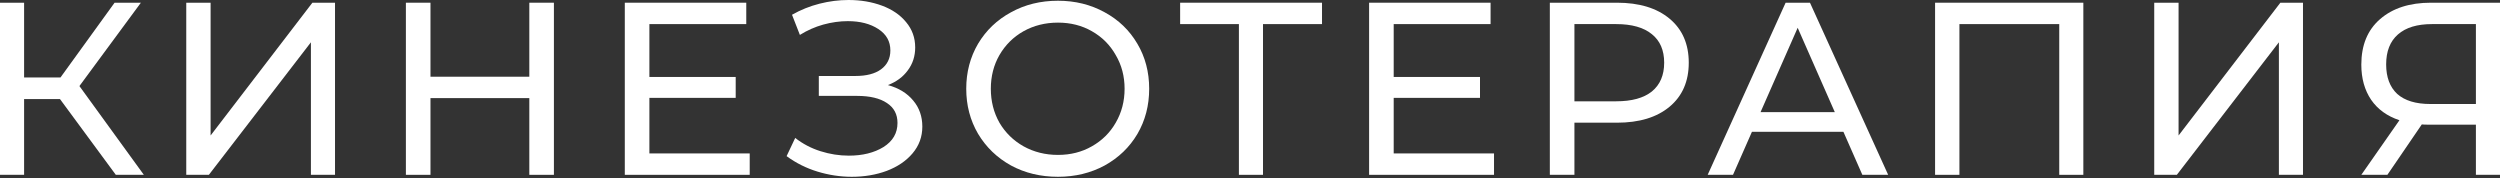 <?xml version="1.0" encoding="UTF-8"?> <svg xmlns="http://www.w3.org/2000/svg" width="814" height="58" viewBox="0 0 814 58" fill="none"><rect x="0" y="0" width="814" height="58" fill="#333333" stroke="none"/> <path d="M19.535 32.264H7.846V56.922H0V0.881H7.846V25.219H19.695L37.308 0.881H45.874L25.859 28.021L46.835 56.922H37.708L19.535 32.264Z" fill="white"></path> <path d="M60.645 0.881H68.571V44.113L101.715 0.881H109.081V56.922H101.235V13.77L68.01 56.922H60.645V0.881Z" fill="white"></path> <path d="M180.353 0.881V56.922H172.347V31.944H140.163V56.922H132.157V0.881H140.163V24.979H172.347V0.881H180.353Z" fill="white"></path> <path d="M244.105 49.957V56.922H203.435V0.881H242.985V7.846H211.441V25.059H239.542V31.864H211.441V49.957H244.105Z" fill="white"></path> <path d="M289.102 27.701C292.624 28.661 295.373 30.343 297.348 32.744C299.323 35.093 300.31 37.921 300.31 41.231C300.31 44.54 299.243 47.449 297.108 49.957C295.026 52.412 292.224 54.307 288.702 55.641C285.232 56.922 281.443 57.563 277.333 57.563C273.597 57.563 269.888 57.002 266.205 55.881C262.522 54.761 259.16 53.079 256.117 50.838L258.919 44.913C261.375 46.835 264.123 48.276 267.166 49.236C270.208 50.197 273.277 50.678 276.372 50.678C280.856 50.678 284.619 49.743 287.661 47.876C290.703 45.954 292.224 43.339 292.224 40.03C292.224 37.201 291.077 35.039 288.782 33.545C286.487 31.997 283.257 31.223 279.094 31.223H266.605V24.738H278.534C282.11 24.738 284.885 24.018 286.86 22.577C288.888 21.082 289.902 19.027 289.902 16.412C289.902 13.477 288.595 11.155 285.98 9.447C283.364 7.739 280.055 6.885 276.052 6.885C273.437 6.885 270.768 7.259 268.046 8.006C265.378 8.753 262.842 9.874 260.441 11.368L257.879 4.804C260.707 3.202 263.696 2.001 266.845 1.201C269.994 0.4 273.143 0 276.292 0C280.242 0 283.871 0.614 287.18 1.841C290.49 3.069 293.105 4.857 295.026 7.205C297.001 9.554 297.988 12.303 297.988 15.451C297.988 18.28 297.188 20.762 295.587 22.897C294.039 25.032 291.877 26.633 289.102 27.701Z" fill="white"></path> <path d="M344.471 57.563C338.814 57.563 333.716 56.335 329.18 53.88C324.643 51.371 321.067 47.929 318.452 43.552C315.89 39.176 314.609 34.292 314.609 28.901C314.609 23.511 315.89 18.627 318.452 14.251C321.067 9.874 324.643 6.458 329.18 4.003C333.716 1.494 338.814 0.24 344.471 0.24C350.075 0.24 355.146 1.494 359.682 4.003C364.219 6.458 367.768 9.874 370.33 14.251C372.892 18.574 374.173 23.457 374.173 28.901C374.173 34.346 372.892 39.256 370.33 43.632C367.768 47.956 364.219 51.371 359.682 53.88C355.146 56.335 350.075 57.563 344.471 57.563ZM344.471 50.437C348.581 50.437 352.263 49.503 355.519 47.635C358.828 45.767 361.417 43.205 363.285 39.95C365.206 36.641 366.167 32.958 366.167 28.901C366.167 24.845 365.206 21.189 363.285 17.933C361.417 14.624 358.828 12.036 355.519 10.168C352.263 8.299 348.581 7.365 344.471 7.365C340.361 7.365 336.625 8.299 333.263 10.168C329.954 12.036 327.338 14.624 325.417 17.933C323.549 21.189 322.615 24.845 322.615 28.901C322.615 32.958 323.549 36.641 325.417 39.95C327.338 43.205 329.954 45.767 333.263 47.635C336.625 49.503 340.361 50.437 344.471 50.437Z" fill="white"></path> <path d="M430.446 7.846H411.232V56.922H403.386V7.846H384.252V0.881H430.446V7.846Z" fill="white"></path> <path d="M486.451 49.957V56.922H445.781V0.881H485.33V7.846H453.786V25.059H481.887V31.864H453.786V49.957H486.451Z" fill="white"></path> <path d="M526.483 0.881C533.742 0.881 539.453 2.615 543.616 6.085C547.779 9.554 549.861 14.331 549.861 20.415C549.861 26.5 547.779 31.276 543.616 34.746C539.453 38.215 533.742 39.95 526.483 39.95H512.633V56.922H504.627V0.881H526.483ZM526.243 32.984C531.314 32.984 535.183 31.917 537.852 29.782C540.521 27.594 541.855 24.471 541.855 20.415C541.855 16.359 540.521 13.263 537.852 11.128C535.183 8.94 531.314 7.846 526.243 7.846H512.633V32.984H526.243Z" fill="white"></path> <path d="M600.214 42.912H570.432L564.267 56.922H556.021L581.4 0.881H589.326L614.785 56.922H606.378L600.214 42.912ZM597.412 36.507L585.323 9.047L573.234 36.507H597.412Z" fill="white"></path> <path d="M678.337 0.881V56.922H670.491V7.846H637.987V56.922H630.061V0.881H678.337Z" fill="white"></path> <path d="M701.417 0.881H709.343V44.113L742.487 0.881H749.853V56.922H742.007V13.77L708.782 56.922H701.417V0.881Z" fill="white"></path> <path d="M814 0.881V56.922H806.154V40.59H790.703C789.742 40.59 789.021 40.563 788.541 40.51L777.333 56.922H768.846L781.256 39.149C777.253 37.815 774.184 35.6 772.049 32.504C769.914 29.355 768.846 25.539 768.846 21.056C768.846 14.704 770.874 9.767 774.931 6.245C779.041 2.669 784.565 0.881 791.503 0.881H814ZM776.932 20.976C776.932 25.139 778.133 28.341 780.535 30.583C782.99 32.771 786.593 33.865 791.343 33.865H806.154V7.846H791.823C787.02 7.846 783.337 8.967 780.775 11.208C778.213 13.45 776.932 16.706 776.932 20.976Z" fill="white"></path> </svg> 